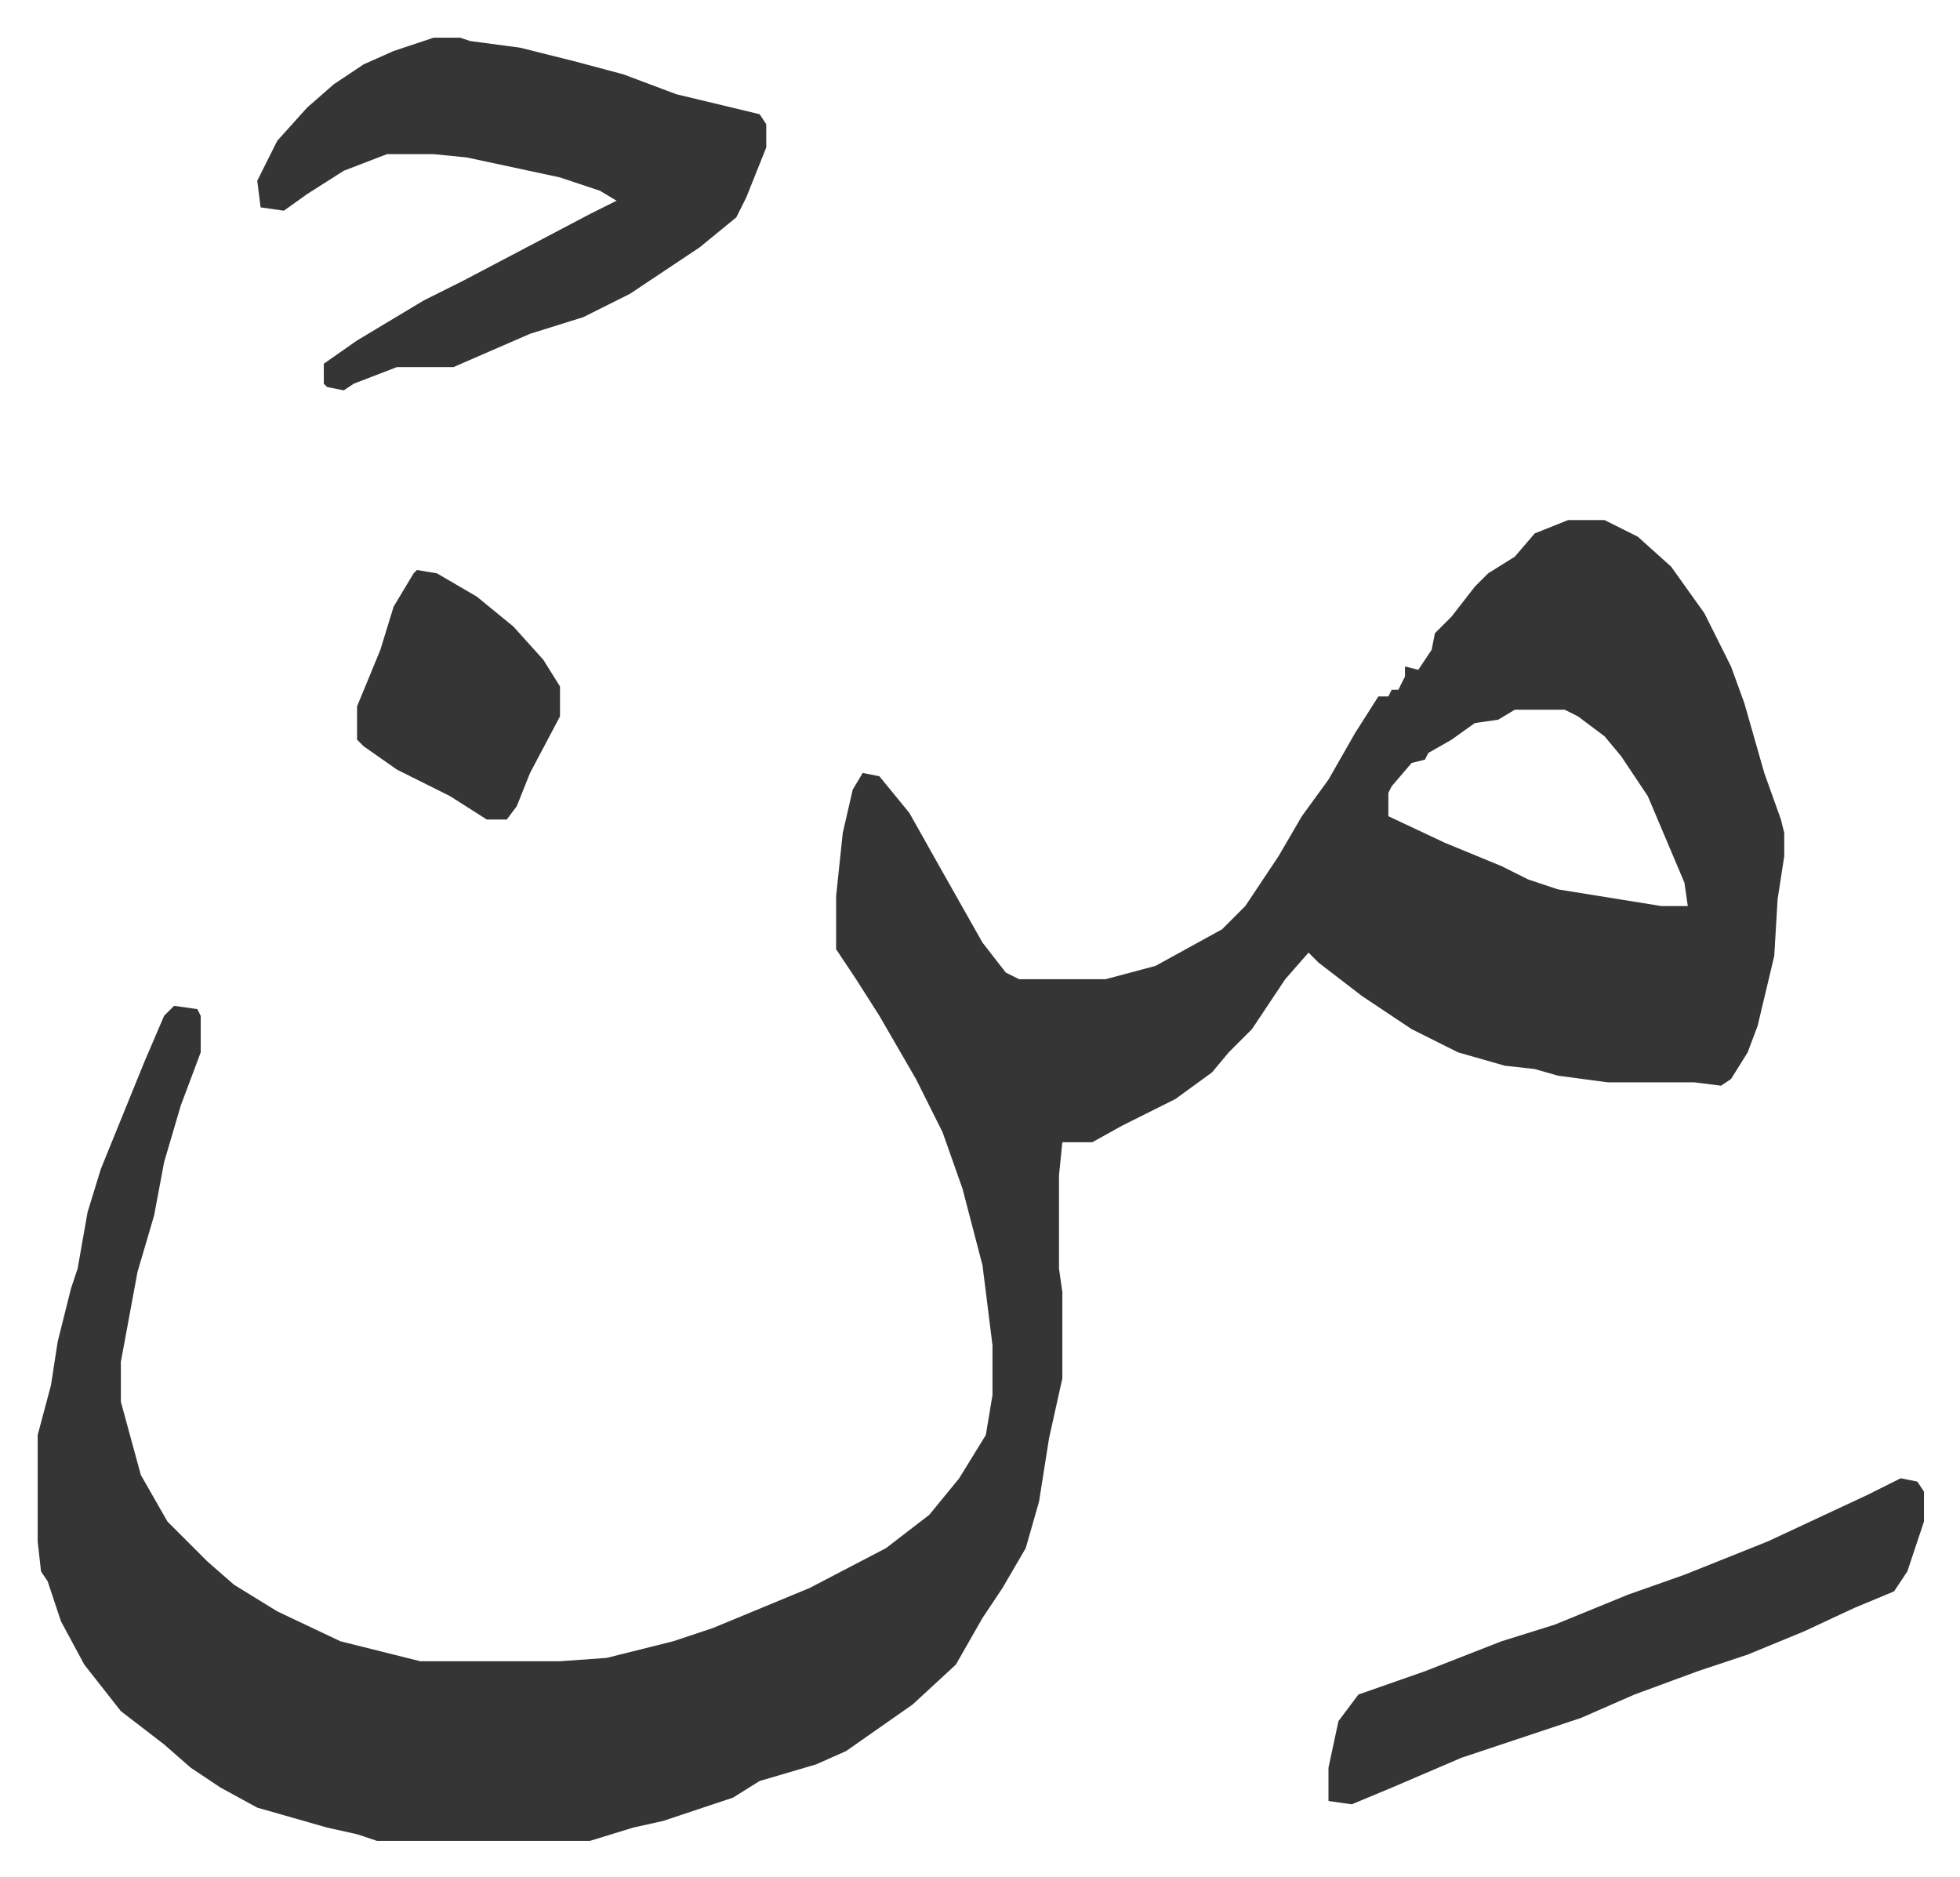 <svg xmlns="http://www.w3.org/2000/svg" role="img" viewBox="-11.33 572.67 589.16 564.16"><path fill="#353535" id="rule_normal" d="M460 729h11l10 5 10 9 10 14 8 16 4 11 6 21 5 14 1 4v7l-2 13-1 17-5 21-3 8-5 8-3 2-8-1h-26l-15-2-7-2-9-1-14-4-14-7-15-10-13-10-3-3-7 8-10 15-7 7-5 6-11 8-16 8-9 5h-9l-1 10v28l1 7v26l-4 18-3 19-4 14-7 12-6 9-8 14-13 12-10 7-10 7-9 4-17 5-8 5-21 7-9 2-13 4h-64l-6-2-9-2-21-6-11-6-9-6-8-7-13-10-11-14-7-13-4-12-2-3-1-9v-32l4-15 2-13 4-16 2-6 3-17 4-13 13-32 6-14 3-3 7 1 1 2v11l-6 16-5 17-3 16-5 17-5 27v12l6 22 8 14 12 12 8 7 13 8 19 9 24 6h42l14-1 20-5 12-4 29-12 23-12 13-10 9-11 8-13 2-12v-15l-3-24-6-23-6-17-8-16-11-19-7-11-6-9v-16l2-19 3-13 3-5 5 1 9 11 9 16 13 23 7 9 4 2h26l15-4 20-11 7-7 10-15 7-12 8-11 8-14 7-11h3l1-2h2l2-4v-3l4 1 4-6 1-5 5-5 7-9 4-4 8-5 6-7zm-16 57l-5 3-7 1-7 5-7 4-1 2-4 1-6 7-1 2v7l17 8 17 7 8 4 9 3 31 5h8l-1-7-11-26-8-12-5-6-8-6-4-2zM119 584h8l3 1 15 2 16 4 15 4 16 6 25 6 2 3v7l-6 15-3 6-11 9-21 14-14 7-16 5-23 10h-17l-13 5-3 2-5-1-1-1v-6l10-7 20-12 12-6 19-10 19-10 8-4-5-3-12-4-28-6-10-1h-14l-13 5-11 7-7 5-7-1-1-8 6-12 9-10 8-7 9-6 9-4zm441 433l5 1 2 3v9l-5 15-4 6-12 5-15 7-17 7-15 5-19 7-16 7-36 12-21 9-12 5-7-1v-10l3-14 6-8 20-7 23-9 16-5 22-9 17-6 25-10 30-14zM114 744l6 1 12 7 11 9 9 10 5 8v9l-9 17-4 10-3 4h-6l-11-7-16-8-10-7-2-2v-10l7-17 4-13 6-10z"/></svg>
